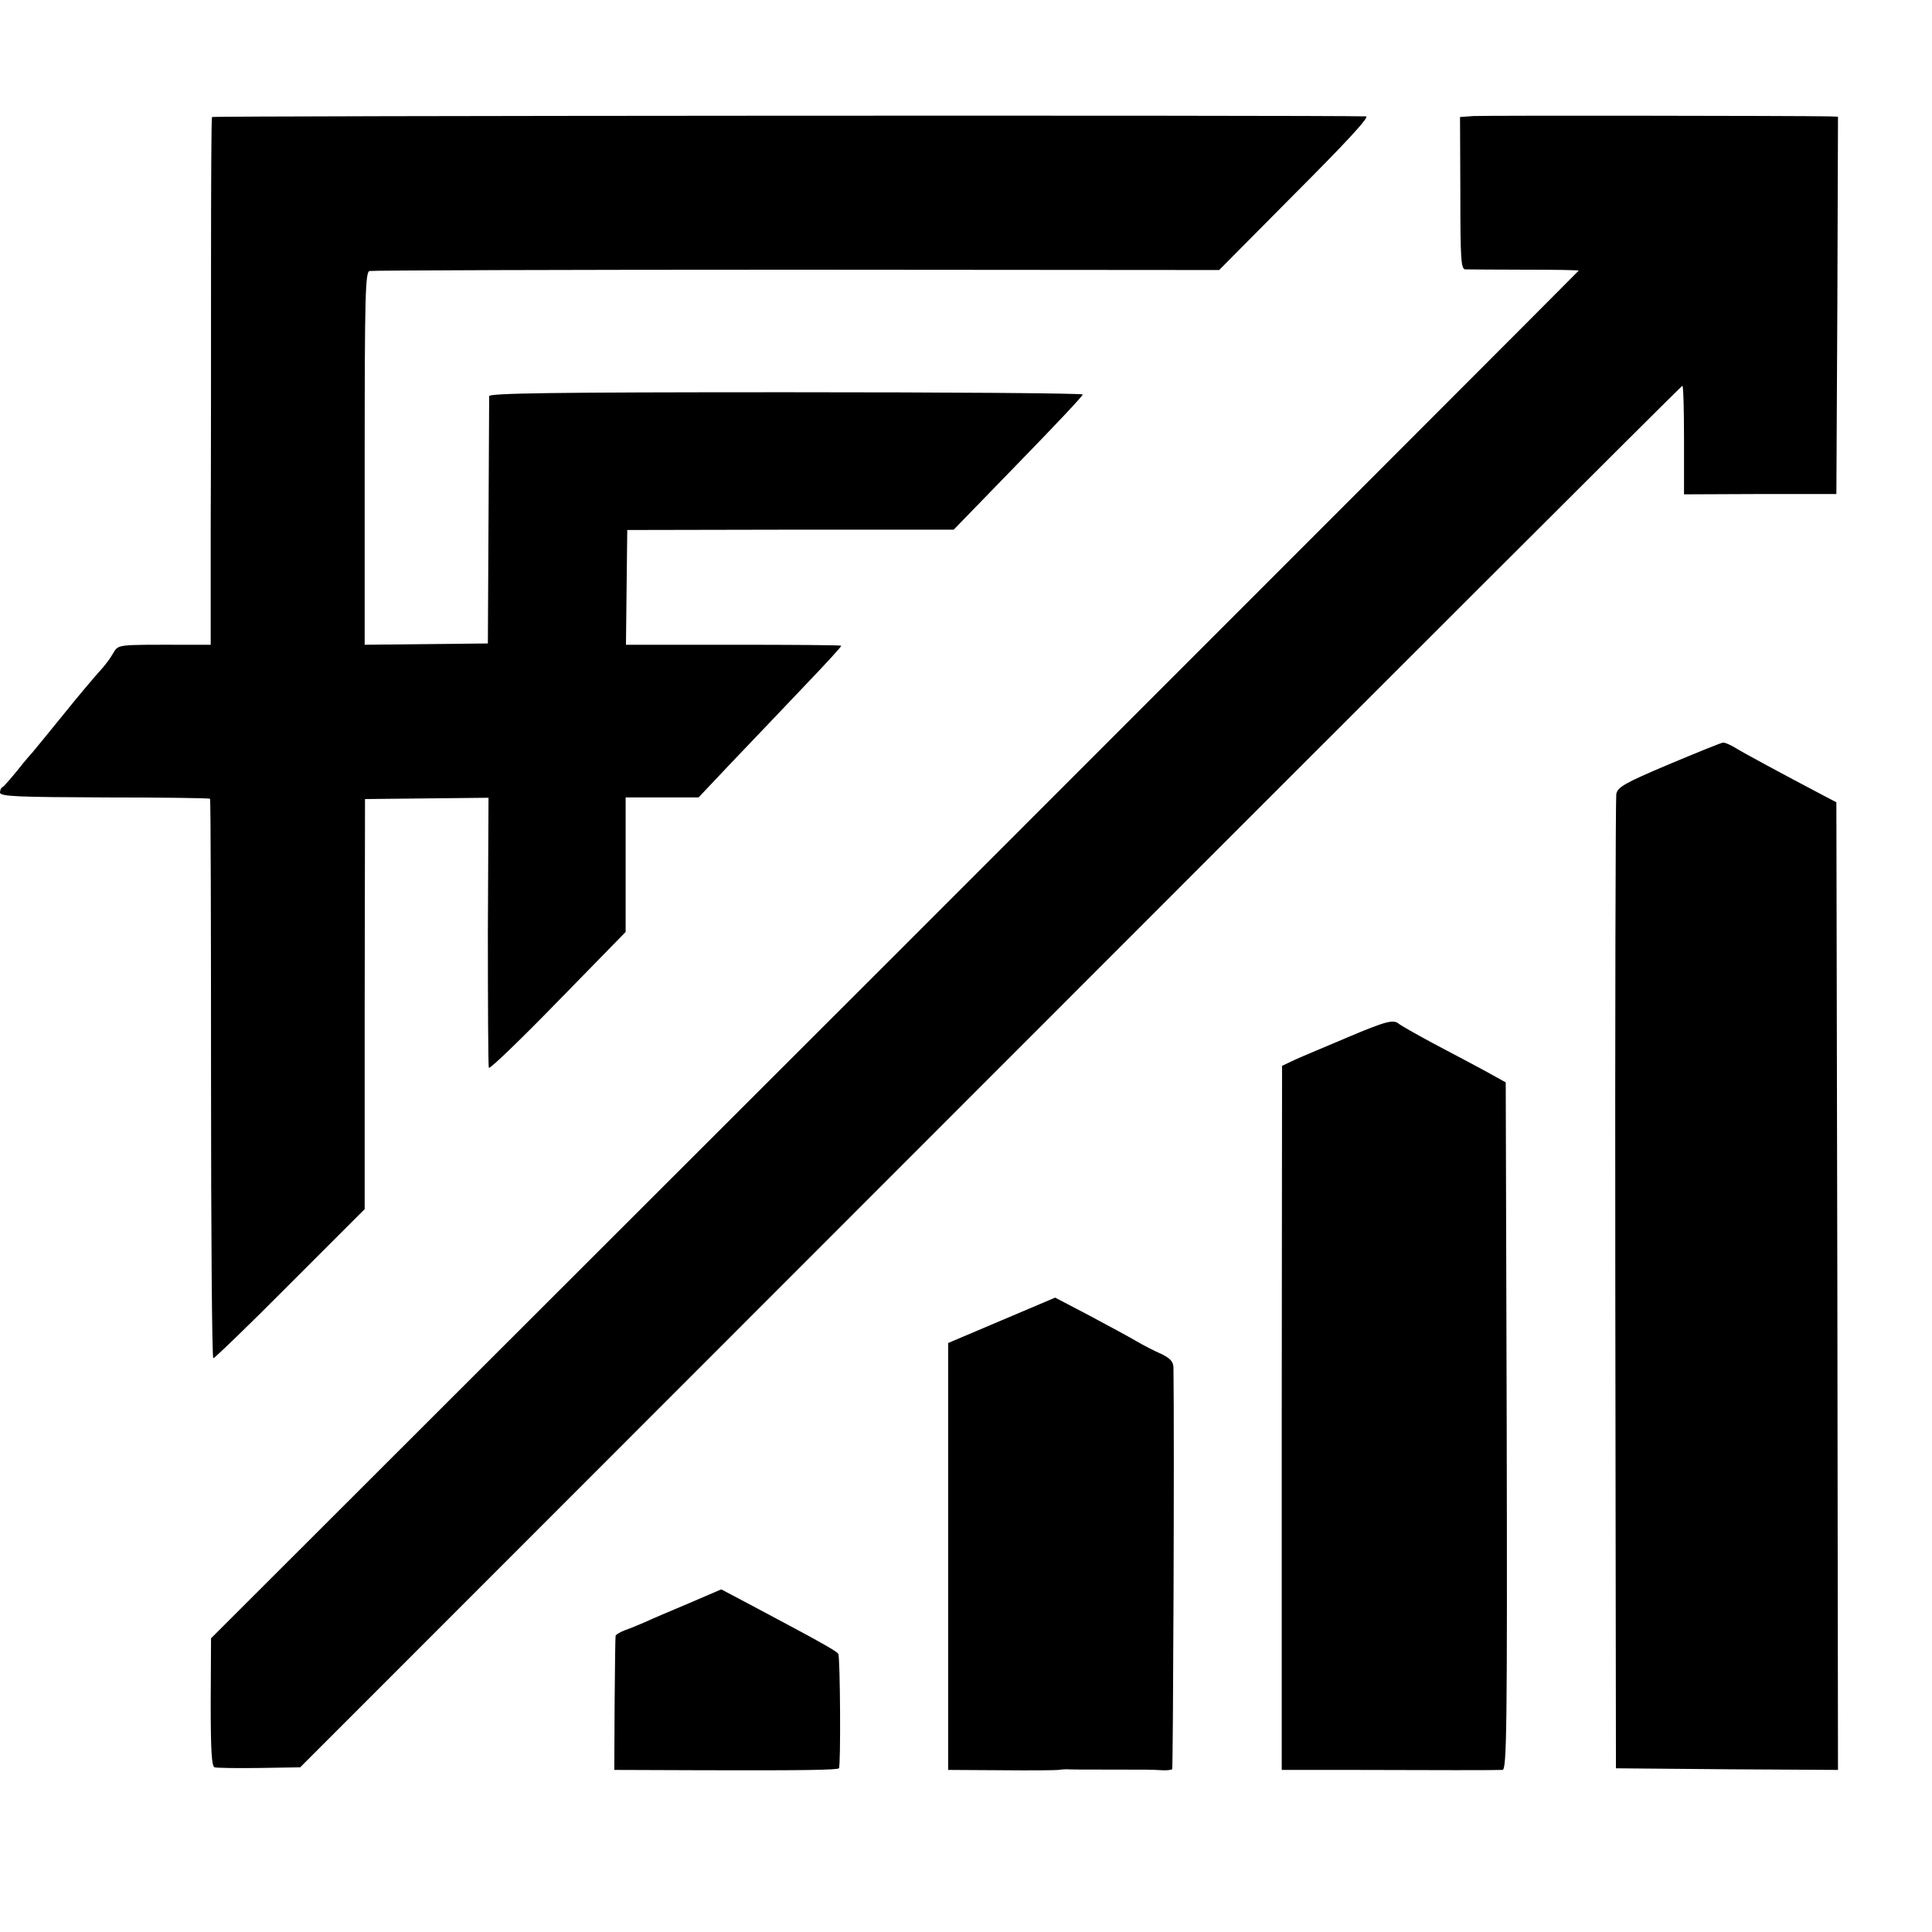 <?xml version="1.0" standalone="no"?>
<!DOCTYPE svg PUBLIC "-//W3C//DTD SVG 20010904//EN"
 "http://www.w3.org/TR/2001/REC-SVG-20010904/DTD/svg10.dtd">
<svg version="1.0" xmlns="http://www.w3.org/2000/svg"
 width="596pt" height="596pt" viewBox="0 0 596 596"
 preserveAspectRatio="xMidYMid meet">
<g transform="translate(0,596) scale(0.1,-0.1)"
fill="#000000" stroke="none">
<path d="M654 5599 c-2 -3 -3 -208 -3 -455 0 -247 0 -612 -1 -811 l0 -362 -82
0 c-212 0 -202 2 -220 -28 -9 -16 -27 -39 -40 -53 -13 -14 -64 -74 -113 -135
-49 -60 -91 -112 -94 -115 -3 -3 -24 -27 -46 -55 -22 -27 -43 -51 -47 -53 -5
-2 -8 -10 -8 -17 0 -12 56 -14 322 -15 177 0 323 -2 326 -4 2 -2 3 -391 3
-865 0 -474 3 -861 7 -861 4 0 111 103 237 230 l230 230 0 632 1 633 190 2
191 2 -2 -412 c0 -227 1 -416 3 -421 3 -5 99 88 213 205 l209 214 0 208 0 207
113 0 112 0 102 108 c56 59 156 163 221 232 66 69 119 126 117 128 -2 2 -152
3 -334 3 l-330 0 2 177 2 177 504 1 503 0 199 205 c109 112 199 207 199 212 0
4 -412 7 -915 7 -725 0 -915 -3 -916 -12 0 -7 -1 -182 -2 -388 l-2 -375 -190
-2 -190 -2 0 575 c0 502 2 575 15 578 8 2 601 4 1318 4 l1303 -1 235 237 c156
156 230 236 218 237 -143 4 -3557 2 -3560 -2z"/>
<path d="M4545 5602 l-41 -3 1 -234 c0 -203 2 -235 15 -236 8 0 90 -1 183 -1
92 0 167 -1 167 -3 0 -1 -949 -951 -2109 -2111 l-2110 -2108 -1 -197 c0 -151
3 -198 12 -201 7 -2 70 -3 139 -2 l125 2 2130 2131 c1171 1172 2131 2131 2134
2131 3 0 5 -75 5 -167 l0 -168 235 1 235 0 3 582 2 582 -27 1 c-110 2 -1066 3
-1098 1z"/>
<path d="M5148 3602 c-137 -58 -158 -70 -162 -92 -2 -14 -4 -695 -3 -1515 l2
-1490 343 -3 342 -2 -2 1492 -3 1493 -40 21 c-133 70 -244 130 -270 146 -16
10 -34 18 -40 17 -5 0 -81 -31 -167 -67z"/>
<path d="M4155 2759 c-66 -28 -138 -58 -160 -68 l-40 -19 -1 -1086 0 -1086
208 0 c265 -1 454 -1 473 0 13 0 15 122 13 1061 l-3 1060 -65 36 c-36 19 -108
58 -160 85 -52 28 -99 55 -104 59 -17 15 -38 10 -161 -42z"/>
<path d="M3090 1887 l-165 -70 0 -658 0 -659 165 -1 c91 -1 170 0 175 1 6 1
17 2 25 2 8 -1 67 -1 130 -1 126 0 129 0 165 -2 14 -1 28 1 31 3 3 4 7 1021 4
1238 0 19 -9 29 -37 43 -21 9 -56 27 -78 40 -22 13 -87 48 -145 79 l-105 55
-165 -70z"/>
<path d="M2125 1014 c-55 -23 -116 -49 -135 -58 -19 -8 -47 -20 -62 -25 -16
-6 -29 -14 -29 -18 -1 -5 -2 -99 -3 -210 l-1 -203 280 -1 c305 -1 408 1 413 6
6 6 4 343 -2 353 -5 9 -61 40 -291 162 l-70 37 -100 -43z"/>
</g>
</svg>
